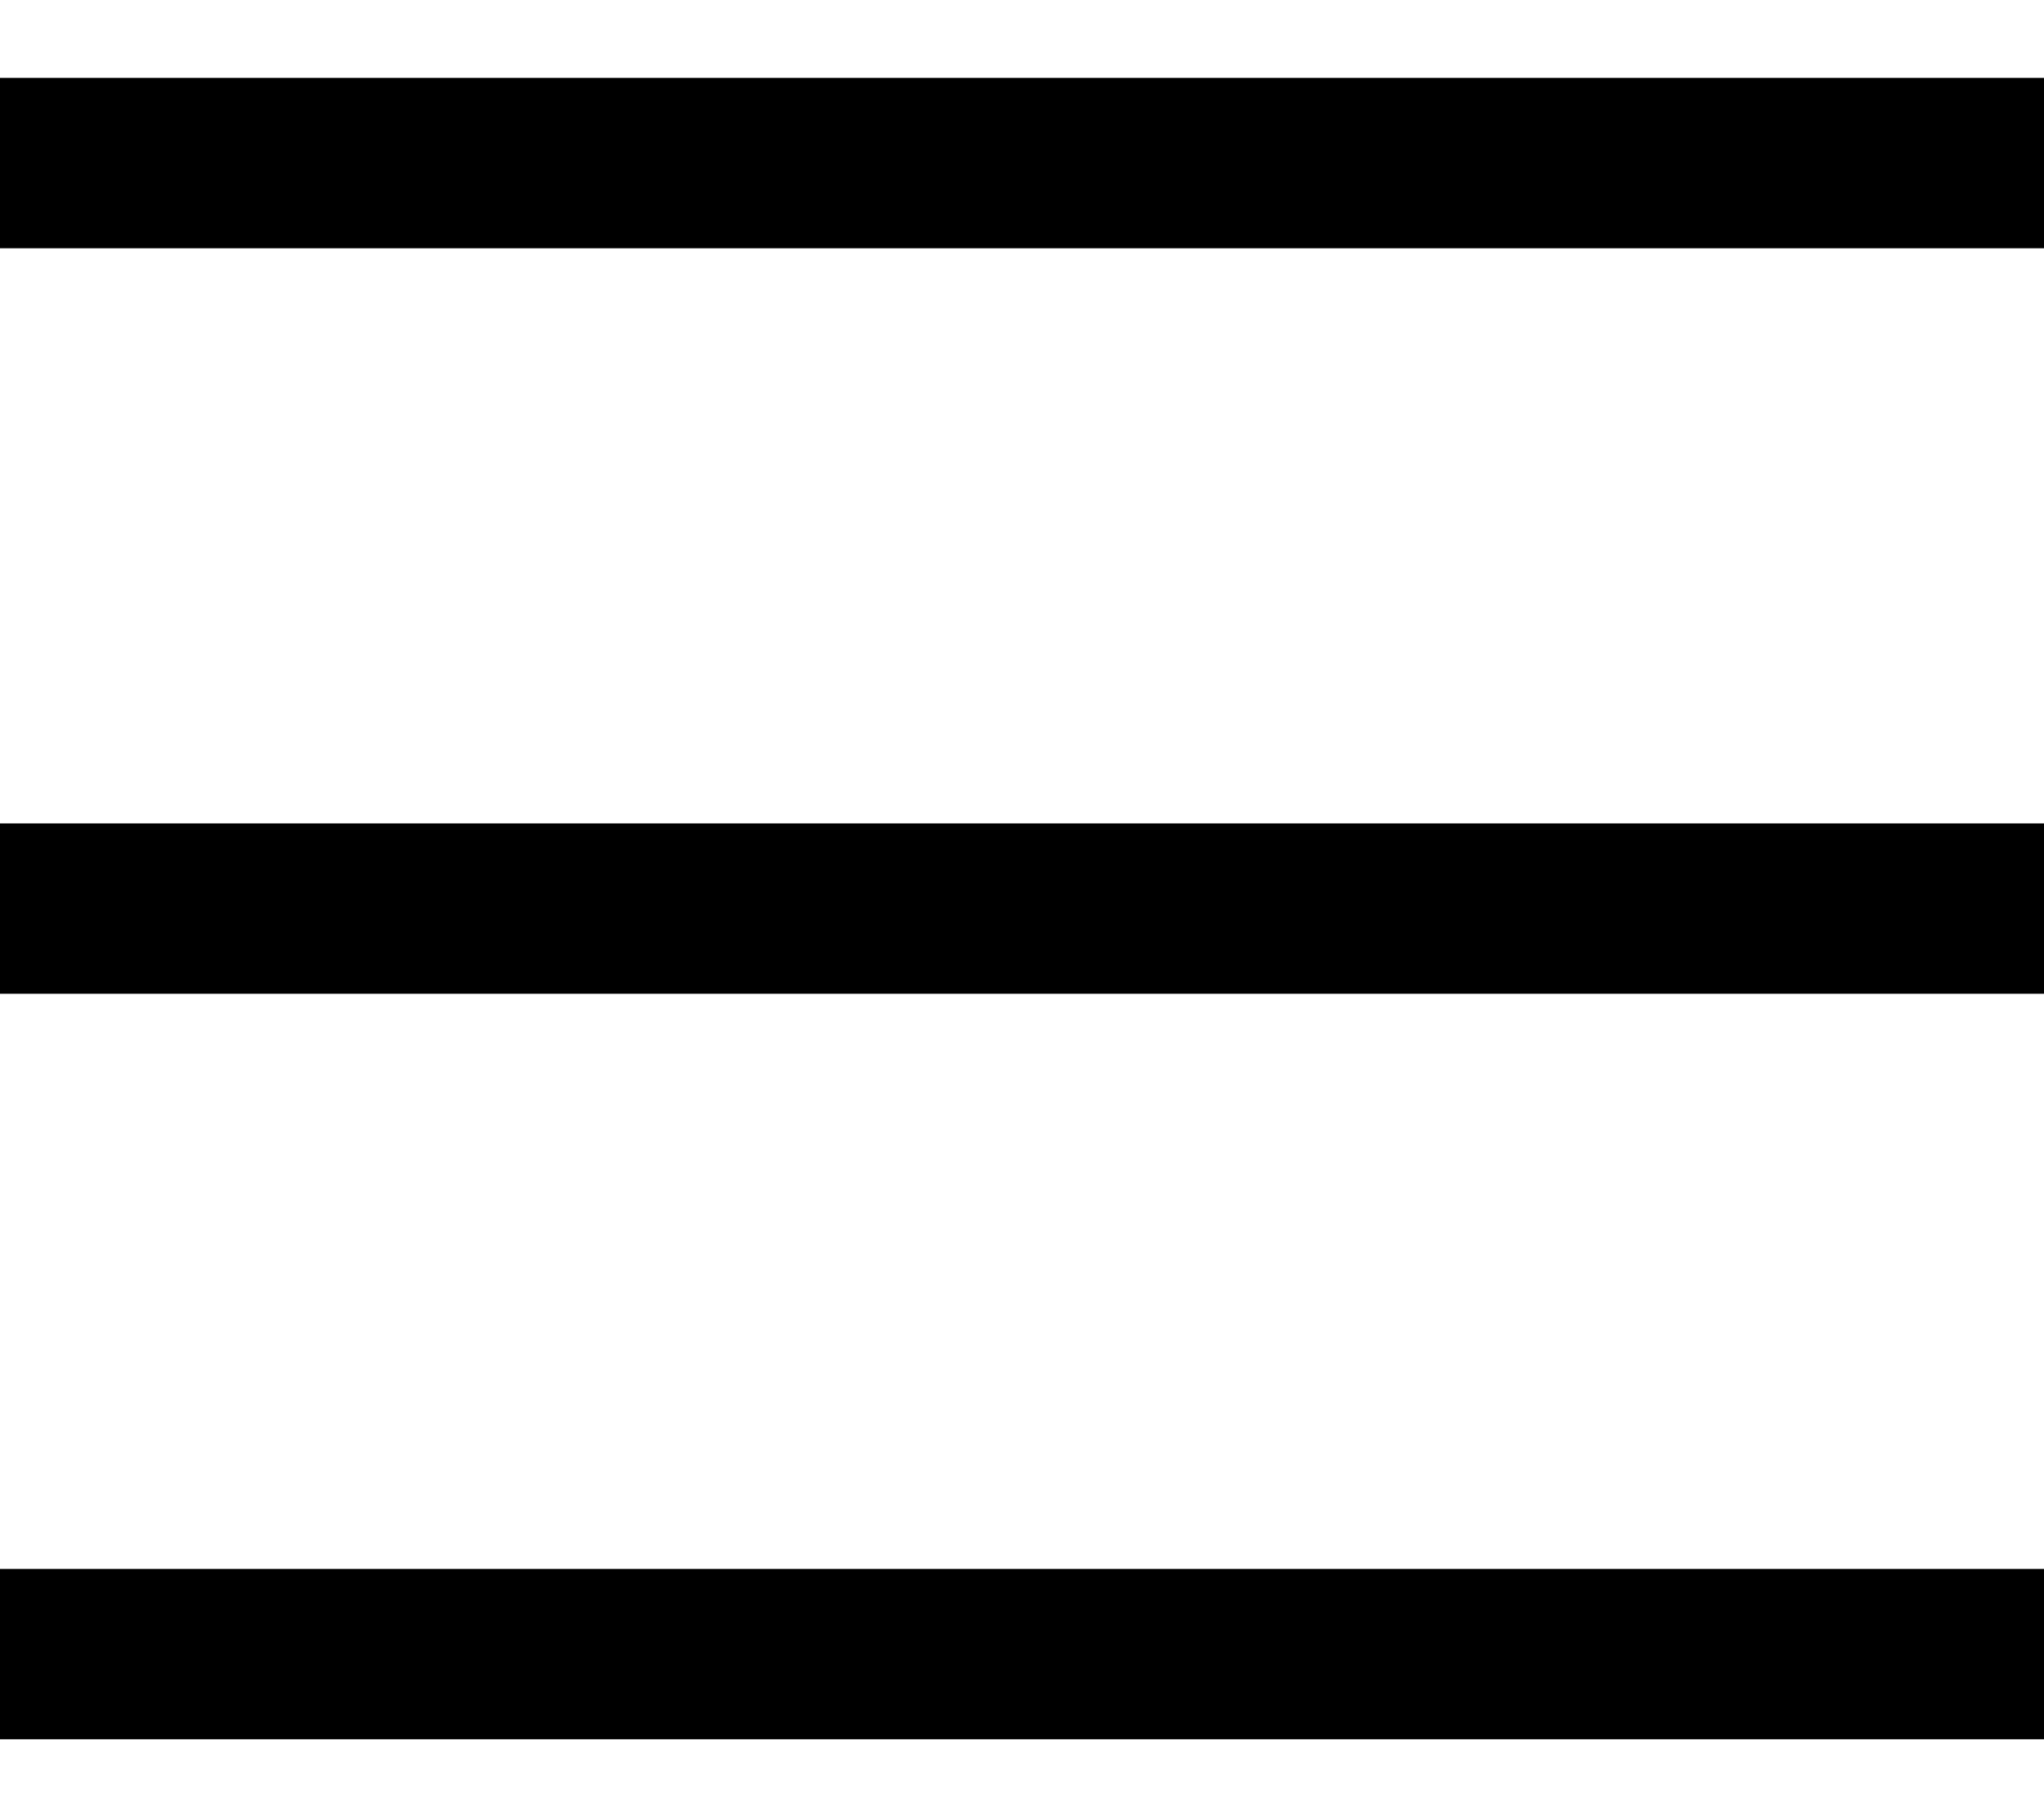 <?xml version="1.0" encoding="UTF-8"?>
<svg width="18px" height="16px" viewBox="0 0 18 16" version="1.1" xmlns="http://www.w3.org/2000/svg" xmlns:xlink="http://www.w3.org/1999/xlink">
    <title>菜单</title>
    <g id="产品页" stroke="none" stroke-width="1" fill="none" fill-rule="evenodd">
        <g id="二级页面" transform="translate(-150, -52)" stroke="#000000" stroke-width="1.5">
            <g id="编组-5" transform="translate(150, 27)">
                <path d="M0,26.436 L18,26.436 M0,33 L18,33 M0,39.564 L18,39.564" id="菜单"></path>
            </g>
        </g>
    </g>
</svg>